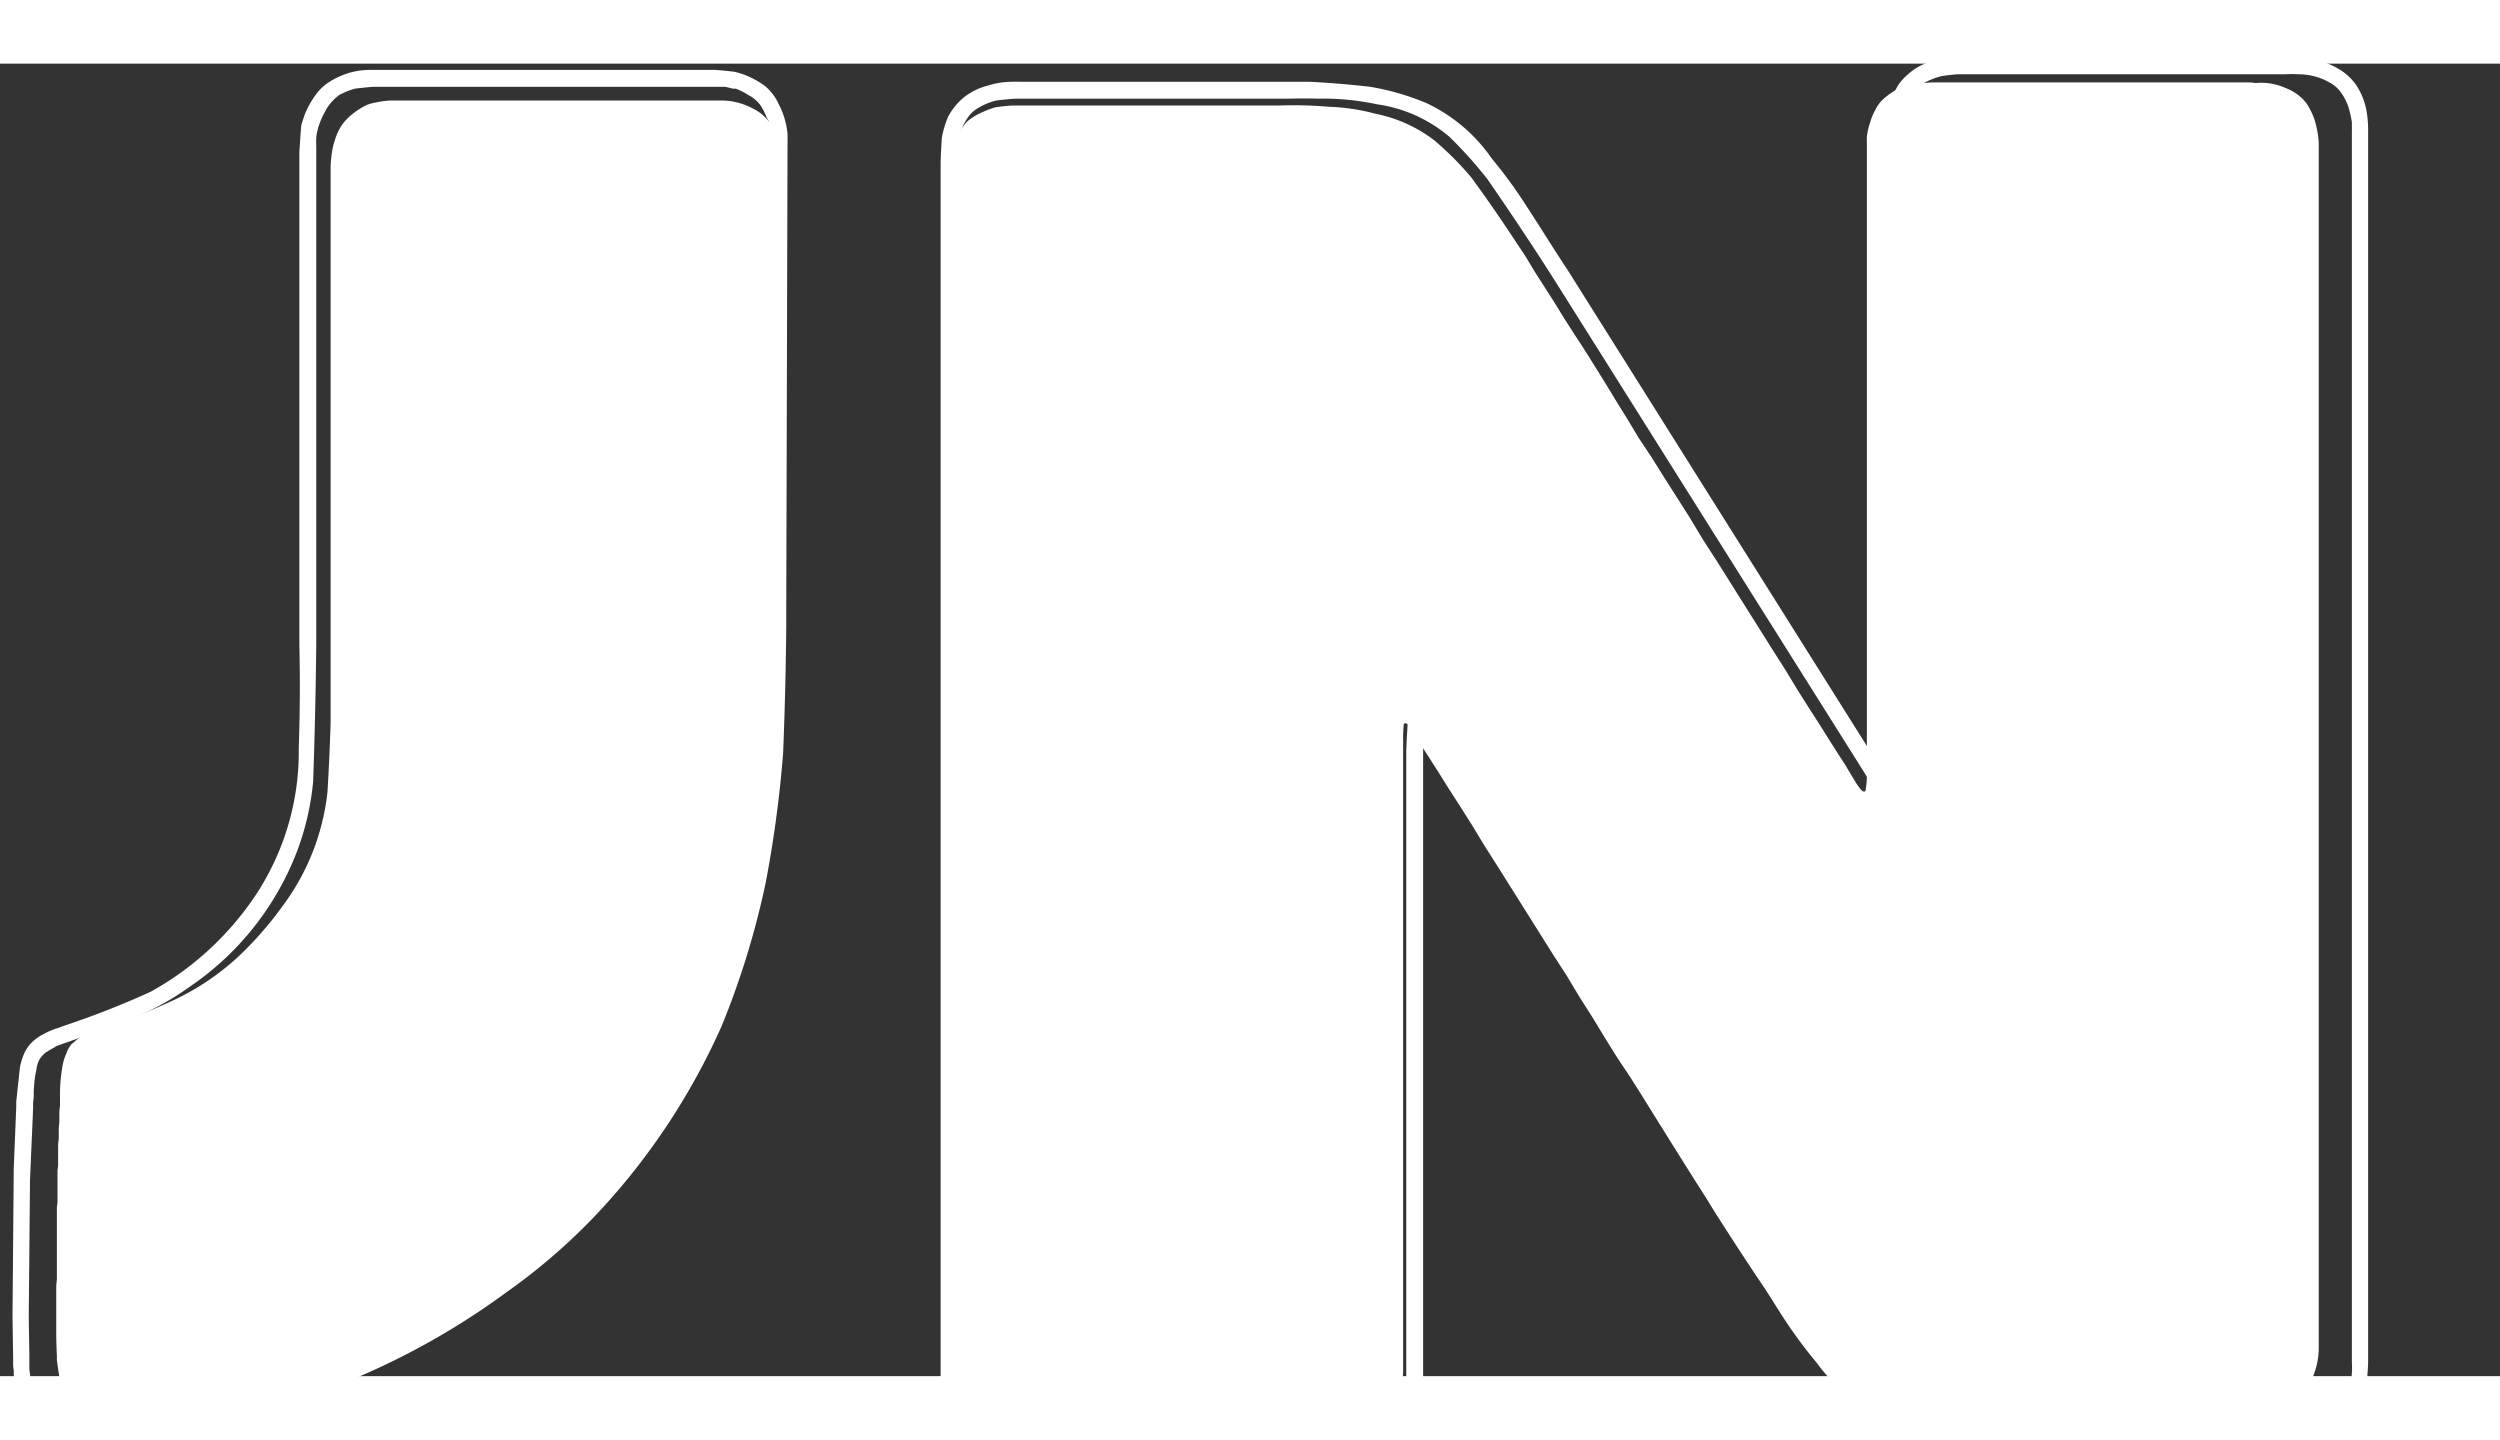 <svg width="382" height="220" viewBox="0 0 400 210" xmlns="http://www.w3.org/2000/svg"><rect x="0" y="0" width="400" height="210" fill="#333333" stroke="none"/><g fill="none" fill-rule="evenodd"><path d="M11.6 156.7a5 5 0 0 0-1 1.7 8.5 8.5 0 0 0-.6 2 25.6 25.6 0 0 0-.4 4.6v1.7l-.1.9a3365 3365 0 0 0 0 1.7l-.1 1v1.7l-.1.8v1.8a127.5 127.5 0 0 0 0 1.7l-.1.8v5.1l-.1.8v11.5l-.1 1v7.8a81 81 0 0 0 .1 3.4v.7a68.6 68.6 0 0 0 .8 4.9 8.5 8.5 0 0 0 1 2.3 6.3 6.3 0 0 0 1.6 1.5 7.7 7.7 0 0 0 1.6 1 11.3 11.3 0 0 0 5.5.9 22.4 22.4 0 0 0 4.5-.5 72.5 72.5 0 0 0 10-2.2 213 213 0 0 0 22.7-7.4A132 132 0 0 0 85 191.7a108 108 0 0 0 17.5-17.5 96.6 96.6 0 0 0 17.7-36.9 119 119 0 0 0 3.5-19.9 153 153 0 0 0 1-16.6v-3.2l.1-3.3V65.4l.1-3.1V37.4a1397 1397 0 0 1 0-5.7v-2.6a16487.2 16487.2 0 0 1 0-4.8v-4.1l.1-1.6v-2.3a55.2 55.2 0 0 0-.3-3.7 11.5 11.5 0 0 0-.4-1l-.2-.5a14.1 14.1 0 0 0-.9-1.6 7.7 7.7 0 0 0-1.3-1.4 7.8 7.8 0 0 0-1.6-1 10.7 10.7 0 0 0-5.2-1.2H62.4a14.6 14.6 0 0 0-2.2.3 8.3 8.3 0 0 0-1.5.4A11.8 11.8 0 0 0 56 8.4a7.4 7.4 0 0 0-2 2.7 13 13 0 0 0-1 4 18.5 18.5 0 0 0-.1 1.4V94a55249.4 55249.4 0 0 1 0 8.9v2.6a390.5 390.5 0 0 1-.5 11 37.2 37.2 0 0 1-7.2 18.3A56 56 0 0 1 38 143a40.7 40.7 0 0 1-11 7.2 73 73 0 0 1-5 2.1l-1 .4-1.1.4-1 .3-.8.3-.7.3-.7.2-.6.2-.5.2-.4.1-.5.2-.4.1-.4.2a10.2 10.2 0 0 0-.7.4l-.4.2a6.8 6.8 0 0 0-1.2 1m286.7-40.3l-.3-.1-.3-.3a10 10 0 0 1-.9-1.3 120.6 120.6 0 0 1-1.5-2.5l-1.1-1.7-1.4-2.2-1.5-2.4-1.8-2.8-1.9-3-2-3.3-2.1-3.3-2.2-3.5a3109 3109 0 0 1-4.4-7l-2.2-3.5-2.2-3.4-2.1-3.5a3536.2 3536.2 0 0 0-4.2-6.6l-2-3.2-2-3-1.8-3-1.8-2.9-1.7-2.8a3877.3 3877.3 0 0 0-3.3-5.3l-1.7-2.6-1.6-2.5-1.6-2.6-1.6-2.5-1.6-2.5-1.5-2.5-1.6-2.4a245 245 0 0 0-7-10.1 49.2 49.2 0 0 0-6-6A22.9 22.9 0 0 0 220 8a32.5 32.5 0 0 0-7.4-1.1 67 67 0 0 0-8-.2H162a28.1 28.1 0 0 0-2.8.3 15.8 15.8 0 0 0-2.3.9 9 9 0 0 0-2.2 1.4 6.5 6.5 0 0 0-1.1 1.6 8.5 8.5 0 0 0-.8 1.7 10.4 10.4 0 0 0-.7 3.3 28 28 0 0 0 0 1.3v191.6a22.3 22.3 0 0 0 .4 3.1 11.7 11.7 0 0 0 1.4 3.5 7.7 7.7 0 0 0 1.3 1.4 9.4 9.4 0 0 0 5.2 2 13.4 13.4 0 0 0 1.2.2h.6a77.2 77.2 0 0 0 1.6 0H213a102.7 102.7 0 0 0 1.5 0h.6a13.9 13.9 0 0 0 4-1 10.5 10.5 0 0 0 2.2-1.2 7 7 0 0 0 2.2-3.1 11.7 11.7 0 0 0 1-4.4V107.7a30.3 30.3 0 0 1 .1-2l.2-.2.3.1.3.3a11.3 11.3 0 0 1 .9 1.3l.7 1 .8 1.5 1.1 1.7 1.4 2.2 1.5 2.4 1.8 2.8 1.9 3 2 3.3 2.1 3.3 2.2 3.5 2.2 3.5 2.2 3.5 2.2 3.5 2.2 3.4 2.1 3.5 2.1 3.3 2 3.3 2 3.2 2 3 1.9 3 1.8 2.9a2084.5 2084.5 0 0 0 6.7 10.7l1.6 2.5 1.6 2.6 1.6 2.5a453.2 453.2 0 0 0 11.8 17.5 48.3 48.3 0 0 0 6 6 22.8 22.8 0 0 0 9.2 4.1 36.2 36.2 0 0 0 9 1.2 83.6 83.6 0 0 0 6.3.1h41.4a95 95 0 0 0 3.7-.2l.5-.1a10.4 10.4 0 0 0 4.5-2.3 6.8 6.8 0 0 0 1.1-1.6 7.3 7.3 0 0 0 .6-1 12 12 0 0 0 .9-4.6V12.7a15.4 15.4 0 0 0-.7-3.8 11.6 11.6 0 0 0-1.1-2.3 6.5 6.5 0 0 0-1.8-1.8 8 8 0 0 0-1.7-.9 10.2 10.2 0 0 0-3-.8 11.3 11.3 0 0 0-1.8 0L360 3h-50.7a39.8 39.8 0 0 0-3.6.3 10.1 10.1 0 0 0-4.8 2.8 7 7 0 0 0-1 1.6 8.3 8.3 0 0 0-.7 1.8 9.9 9.9 0 0 0-.5 2.2 16.7 16.7 0 0 0 0 1v101.6a22 22 0 0 1-.2 2l-.2.2" fill="#FFF"/><path d="M7 158.5a3.4 3.4 0 0 0-1 1.6 6.3 6.3 0 0 0-.2 1 13.4 13.4 0 0 0-.3 1.9 28.6 28.6 0 0 0-.1 1.5v.8l-.1.9v.9l-.5 11.5-.2 21.8.1 6.6a75.7 75.7 0 0 0 0 2l.1.7a77.7 77.7 0 0 0 .7 4.7 8 8 0 0 0 .7 1.7 5.6 5.6 0 0 0 2.5 2.1 10 10 0 0 0 4.6 1.2 19.3 19.3 0 0 0 3.8-.3 58.7 58.7 0 0 0 9.1-1.8 191.3 191.3 0 0 0 36.2-12.5 119.8 119.8 0 0 0 31.5-22.9 98.9 98.9 0 0 0 26-51.3 150.1 150.1 0 0 0 3.2-30.6 397.5 397.5 0 0 0 0-6.7v-5.6l.3-73.6v-1.2a58 58 0 0 0-.4-3.3v-.4l-.3-.5a10.4 10.4 0 0 0-1-2 5.6 5.6 0 0 0-2-1.7 10 10 0 0 0-2-1h-.5a8.2 8.2 0 0 0-1.3-.3H59.8a55.4 55.4 0 0 0-3 .3 12.6 12.6 0 0 0-2.5 1A8.3 8.3 0 0 0 53 6.2a6.4 6.4 0 0 0-1 1.5 12.1 12.1 0 0 0-1.1 2.6l-.1.4a5.4 5.4 0 0 0-.2 1.2 17 17 0 0 0 0 1.4V93a857.8 857.8 0 0 1-.5 21.9 43.1 43.1 0 0 1-2.6 11.2 46.1 46.1 0 0 1-17.3 21.7 42.9 42.9 0 0 1-10.2 5.4 75 75 0 0 1-3.7 1.5l-1.1.4-1 .3-1 .3-2.5.9a32.2 32.2 0 0 0-1.7.6l-.3.2a19.3 19.3 0 0 0-1.5.9l-.2.2m6.7 63.5h-.4a14.6 14.6 0 0 1-5.2-1.1 10.6 10.6 0 0 1-3.4-2.4 8 8 0 0 1-1.7-3.3 11.3 11.3 0 0 1-.5-2v-.6a35.6 35.6 0 0 1-.3-2.8v-.7l-.1-.7V207l-.1-6.6.2-23.6.4-9.9v-.8a1133.7 1133.7 0 0 1 .6-5.6 11.8 11.8 0 0 1 .7-2.2 6 6 0 0 1 1.2-1.7 5.4 5.4 0 0 1 .7-.6 7.5 7.5 0 0 1 1.3-.8 10.5 10.5 0 0 1 1.3-.6l.5-.2.4-.1.5-.2 2.6-.9a136.3 136.3 0 0 0 11.7-4.7 48.3 48.3 0 0 0 16.7-15.3 41.6 41.6 0 0 0 7-23.7 282.6 282.6 0 0 0 .1-16.5V14.2a170.7 170.7 0 0 1 .3-4.3 12.1 12.1 0 0 1 .3-1l.2-.6A14.7 14.7 0 0 1 50.5 5a8 8 0 0 1 2.4-2.2A12 12 0 0 1 59.2 1h55.2a60 60 0 0 1 3.1.3 12 12 0 0 1 2.8 1 16 16 0 0 1 2 1.2 8 8 0 0 1 2.3 3 12.7 12.7 0 0 1 1.4 4.7 26.6 26.6 0 0 1 0 1.7V14l-.2 73.7V90a654.2 654.2 0 0 1-.5 20.3 189.1 189.1 0 0 1-2.8 20.8 132.5 132.5 0 0 1-7 22.8A108.2 108.2 0 0 1 98 181.3a96.3 96.3 0 0 1-17 15.3 119 119 0 0 1-30.5 16.2 144.4 144.4 0 0 1-17.4 5.5 227 227 0 0 1-15.6 3.4 42 42 0 0 1-3.8.3" fill="#FFF"/><path d="M14.7 222.4h50.6a68.2 68.2 0 0 0 3.4-.4 10.7 10.7 0 0 0 3.2-1.3 7.6 7.6 0 0 0 .8-.6 5.4 5.4 0 0 0 1-1.4 8.6 8.6 0 0 0 1-2.6 13.5 13.5 0 0 0 .3-1.5V111a172 172 0 0 1 .2-4c0-.1 0-.3.2-.5 0-.2.2-.5.4-.6.4-.3.9-.5 1.3-.4l.8.5.4.4a11.1 11.1 0 0 1 1 1.5l.8 1.1.8 1.3 50 79.5 1.4 2.1a689.6 689.6 0 0 0 9 13.6 66 66 0 0 0 6.2 6.8 22 22 0 0 0 10.2 4.9 30.2 30.2 0 0 0 5.9 1 56.5 56.5 0 0 0 8 .2h45.1a37.4 37.4 0 0 0 2.4 0l.5-.2a8.9 8.9 0 0 0 2-.6 9.3 9.3 0 0 0 2-1.1 5 5 0 0 0 1-1.2 6.9 6.9 0 0 0 .9-1.5 10.5 10.5 0 0 0 .8-4.9v-197a21.4 21.4 0 0 0 0-1v-.5a15.5 15.5 0 0 0-.6-2.6 9.1 9.1 0 0 0-1.3-2.4 5.4 5.4 0 0 0-1.7-1.4 10 10 0 0 0-4.9-1.3 21.9 21.9 0 0 0-2.2 0h-52.3a28.8 28.8 0 0 0-2.7.3 13.5 13.5 0 0 0-2.6 1 9.6 9.6 0 0 0-1.3 1 6.2 6.2 0 0 0-1.3 1.8 9 9 0 0 0-.8 2.6 7.4 7.4 0 0 0-.2 1v.5a14.1 14.1 0 0 0 0 1v102.3a124.2 124.2 0 0 1-.4 4.3c0 .3-.2.5-.5.7-.3.3-.8.4-1.2.3-.3 0-.6-.2-.8-.4l-.5-.5a10.4 10.4 0 0 1-1-1.5l-.7-1-.9-1.5-49.7-79-1.6-2.5A518.1 518.1 0 0 0 88 19.5a68 68 0 0 0-6.1-6.8 22.8 22.8 0 0 0-11.6-5.2 40.8 40.8 0 0 0-9.2-.9 113 113 0 0 0-5 0H12.7a37.4 37.4 0 0 0-3.3.3 10.1 10.1 0 0 0-3.5 1.6 5 5 0 0 0-1.1 1.2 8.2 8.2 0 0 0-1.2 2.6 13.9 13.9 0 0 0-.4 2.5A27.7 27.7 0 0 0 3 16v198.5a10.7 10.7 0 0 0 1.6 4.6 6.1 6.1 0 0 0 1.5 1.5 9.1 9.1 0 0 0 4.8 1.6 23.8 23.8 0 0 0 2 0h1.7zM64 225H13.7a90.9 90.9 0 0 1-4.3-.3 14 14 0 0 1-4.7-1.8 8.3 8.3 0 0 1-3-3.5 15.1 15.1 0 0 1-1-3.3 13 13 0 0 1-.2-1.2v-.6a14 14 0 0 1 0-1.6V16.8a99.6 99.6 0 0 1 .2-4 16.3 16.3 0 0 1 1-3.3 10 10 0 0 1 2.4-3 10.1 10.1 0 0 1 4-2 13 13 0 0 1 3.8-.6 28.9 28.9 0 0 1 1.5 0h46.1a155.2 155.2 0 0 1 9.7.8 40.6 40.6 0 0 1 9 2.6 26.3 26.3 0 0 1 10.5 8.9 76.3 76.3 0 0 1 5.8 8 379.7 379.7 0 0 1 3.2 5l1.6 2.5 1.7 2.6 49.6 78.9 1 1.4.1.3V11.3a14.2 14.2 0 0 1 2.1-7 9.3 9.3 0 0 1 1.6-1.7A9 9 0 0 1 158 1a12.7 12.7 0 0 1 4.6-1 34.6 34.6 0 0 1 1.4 0h51.6a61.8 61.8 0 0 1 5 .4 13.3 13.3 0 0 1 4 1.7 9 9 0 0 1 2.3 2.2 11 11 0 0 1 1.8 4.6 18.5 18.5 0 0 1 .2 2.4V209a76.5 76.5 0 0 1-.3 3.9 13.2 13.2 0 0 1-1.7 3.9 8.4 8.4 0 0 1-3.6 3 12.5 12.5 0 0 1-4.5 1.2h-1.3a75.2 75.2 0 0 1-1.5 0h-42.8a249 249 0 0 1-11.5-.4 60.6 60.6 0 0 1-7.7-1.7 28.5 28.5 0 0 1-8.2-4.6 29.8 29.8 0 0 1-5.1-5.4 76.4 76.4 0 0 1-5.9-8.1 238.8 238.8 0 0 1-3.1-5c-.6-.7-1.1-1.6-1.7-2.5l-1.3-2.1-50-79.5-.9-1.3-.1-.3v103.7a18.6 18.6 0 0 1-.8 4.2 12.6 12.6 0 0 1-1.3 2.7 9.7 9.7 0 0 1-1.6 1.7 8.5 8.5 0 0 1-2 1.3 12.6 12.6 0 0 1-4.5 1.2h-.7a25 25 0 0 1-2.2.1H64z" fill="#FFF" mask="url(#b)" transform="translate(150 -1)"/></g></svg>